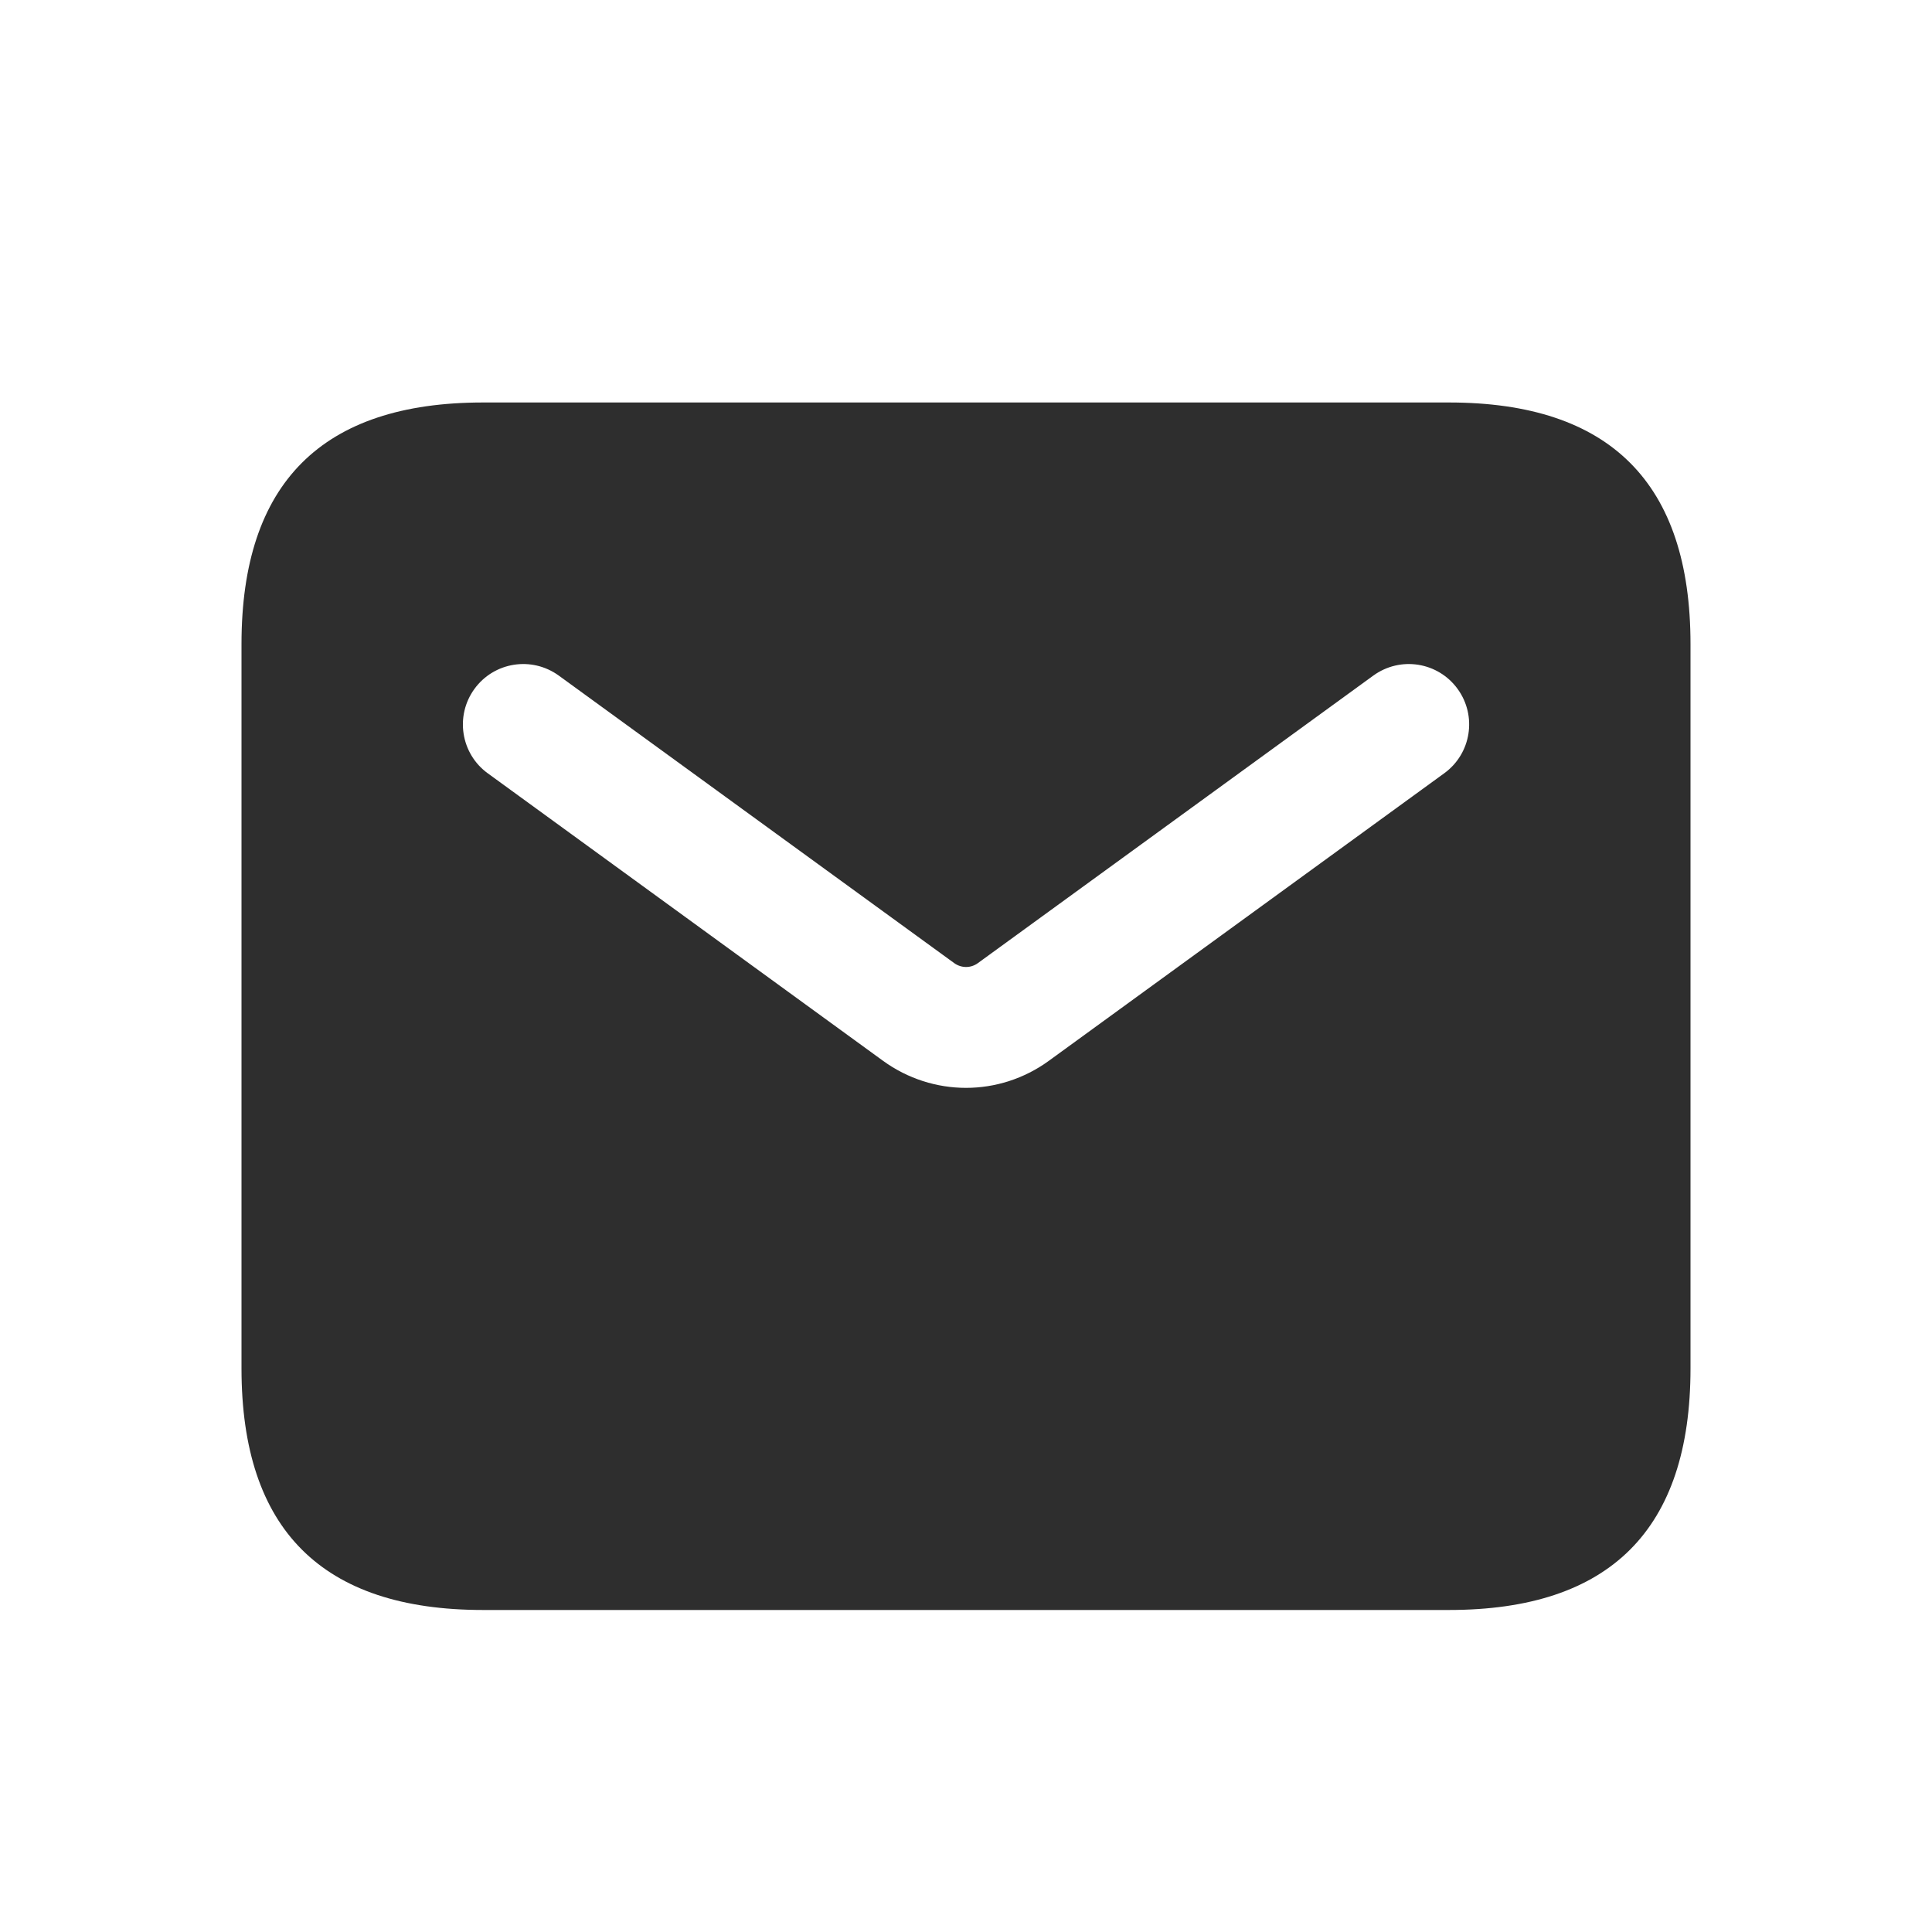 <svg width="40" height="40" viewBox="0 0 40 40" fill="none" xmlns="http://www.w3.org/2000/svg">
    <path d="M30 8.333H10C6.667 8.333 5 10 5 13.333V28.333C5 31.666 6.667 33.333 10 33.333H30C33.333 33.333 35 31.666 35 28.333V13.333C35 10 33.333 8.333 30 8.333ZM29.901 16.01L21.715 21.963C21.202 22.336 20.6 22.523 20 22.523C19.4 22.523 18.797 22.336 18.285 21.965L10.098 16.01C9.54 15.605 9.417 14.821 9.823 14.263C10.228 13.706 11.007 13.58 11.57 13.988L19.757 19.941C19.903 20.046 20.098 20.048 20.245 19.941L28.432 13.988C28.994 13.58 29.773 13.706 30.178 14.263C30.585 14.823 30.46 15.605 29.901 16.01Z" fill="#2E2E2E"/>
</svg>
